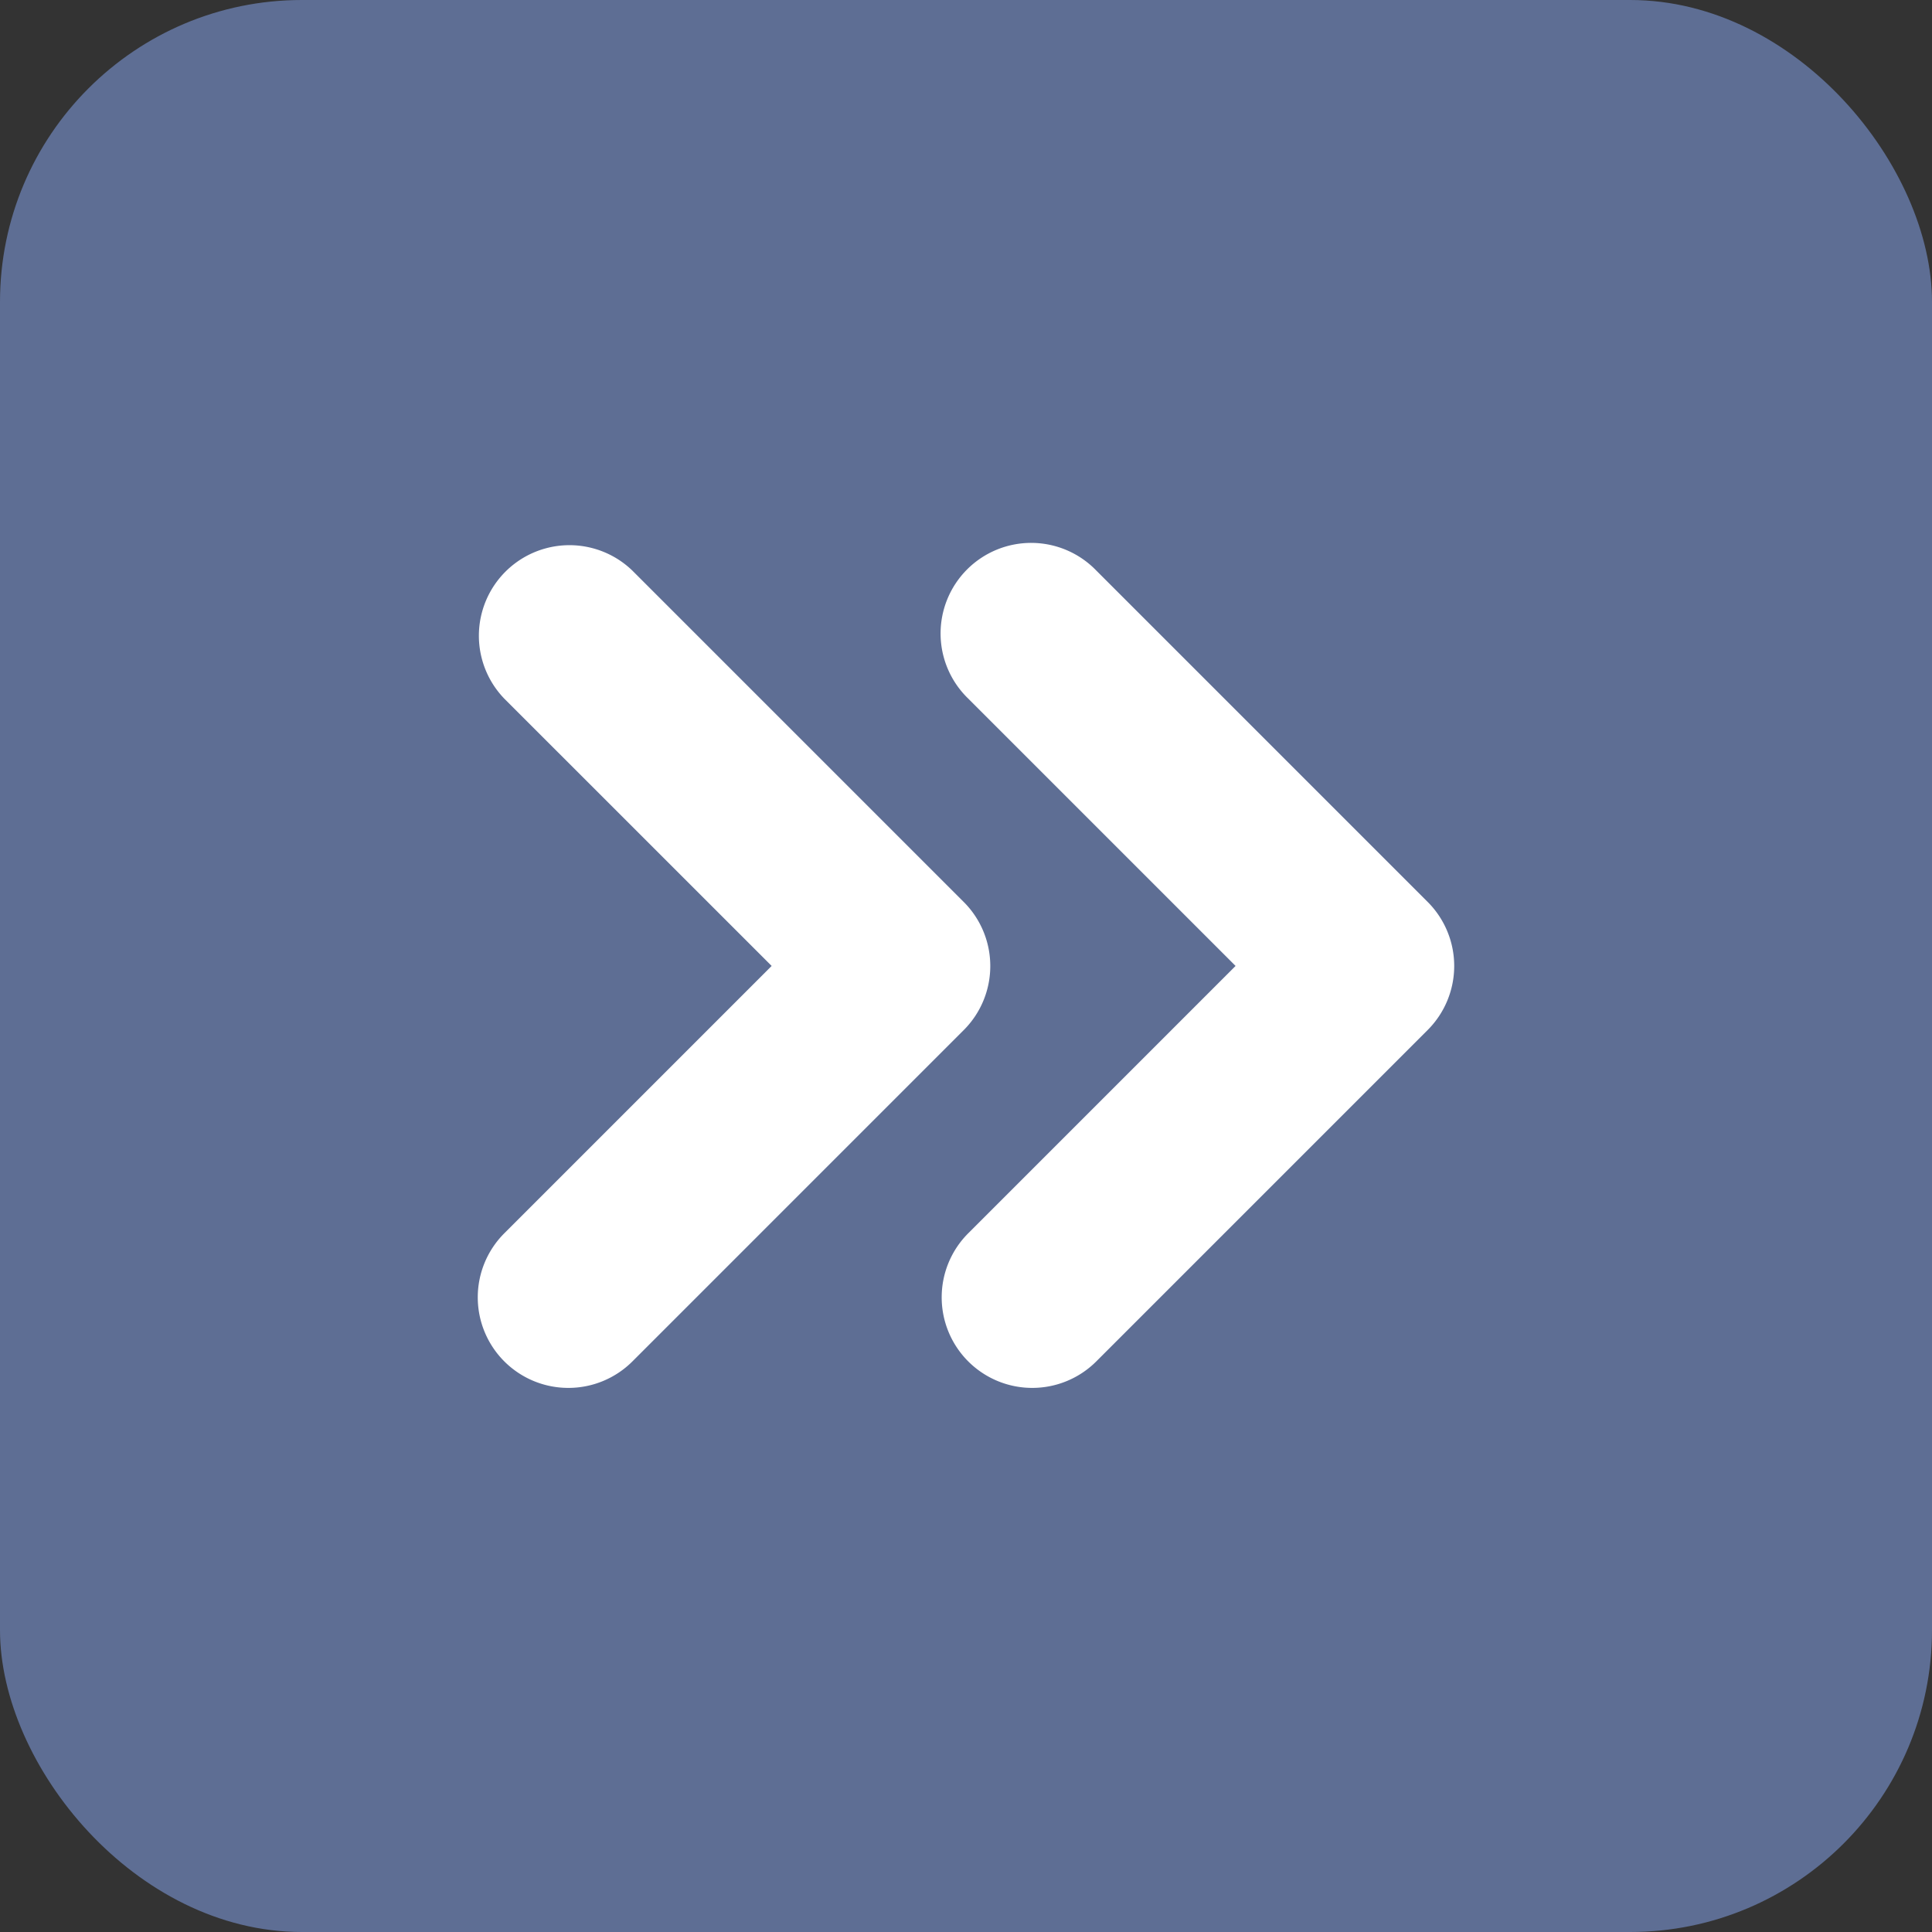 <svg xmlns="http://www.w3.org/2000/svg" width="32" height="32" viewBox="0 0 32 32">
  <rect x="0" y="0" width="32" height="32" fill="#333333" stroke="none"/>
  <g id="Raggruppa_42" data-name="Raggruppa 42" transform="translate(-250 -647)">
    <rect id="Rettangolo_14" data-name="Rettangolo 14" width="32" height="32" rx="5" transform="translate(250 647)" fill="#5e6e94"/>
    <g id="Icon_feather-chevrons-right" data-name="Icon feather-chevrons-right" transform="translate(250.414 647.011)">
      <path id="Tracciato_28" data-name="Tracciato 28" d="M19.5,22.977a1.5,1.5,0,0,1-1.061-2.561l4.428-4.428-4.428-4.428a1.5,1.5,0,1,1,2.121-2.121l5.489,5.489a1.5,1.5,0,0,1,0,2.121l-5.489,5.489A1.5,1.5,0,0,1,19.5,22.977Z" transform="translate(-2.816)" fill="#fff"/>
      <path id="Tracciato_29" data-name="Tracciato 29" d="M9,22.977a1.5,1.5,0,0,1-1.061-2.561l4.428-4.428L7.939,11.561a1.5,1.5,0,0,1,2.121-2.121l5.489,5.489a1.5,1.5,0,0,1,0,2.121l-5.489,5.489A1.5,1.5,0,0,1,9,22.977Z" fill="#fff"/>
    </g>
  </g>
</svg>
